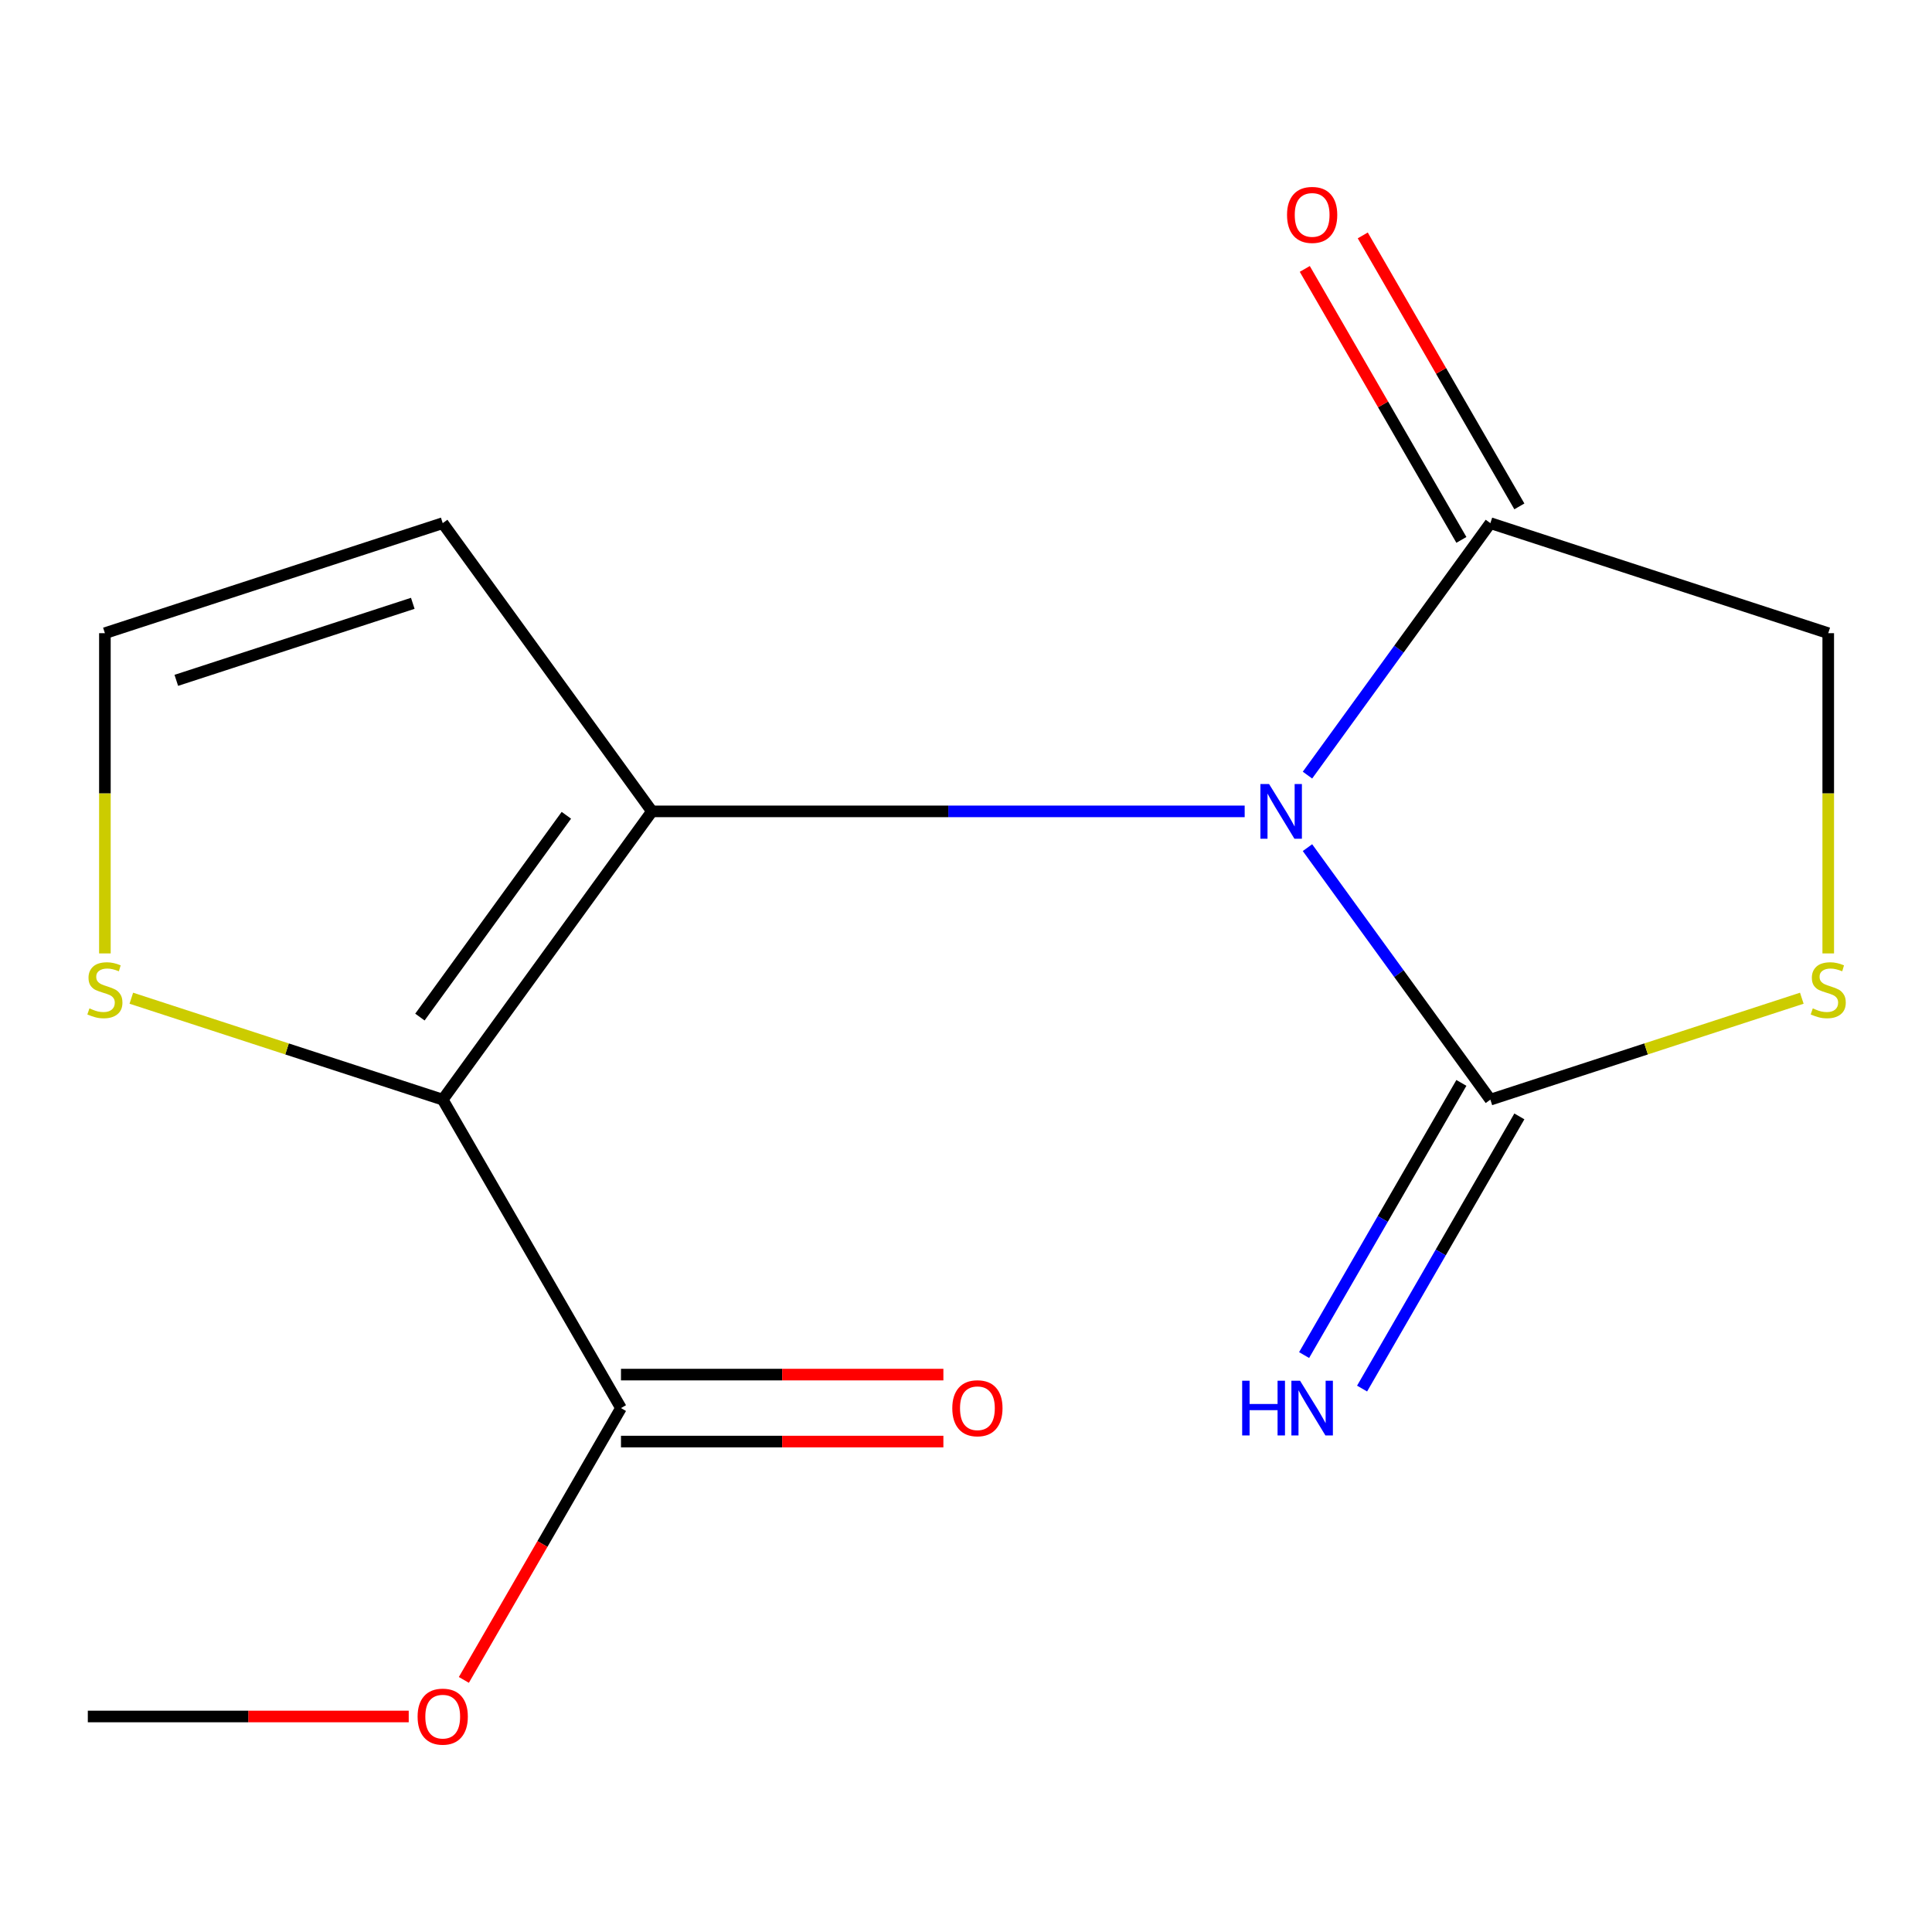 <?xml version='1.0' encoding='iso-8859-1'?>
<svg version='1.1' baseProfile='full'
              xmlns='http://www.w3.org/2000/svg'
                      xmlns:rdkit='http://www.rdkit.org/xml'
                      xmlns:xlink='http://www.w3.org/1999/xlink'
                  xml:space='preserve'
width='1000px' height='1000px' viewBox='0 0 1000 1000'>
<!-- END OF HEADER -->
<rect style='opacity:1.0;fill:#FFFFFF;stroke:none' width='1000' height='1000' x='0' y='0'> </rect>
<path class='bond-0' d='M 644.242,419.968 L 490.841,419.968' style='fill:none;fill-rule:evenodd;stroke:#0000FF;stroke-width:6px;stroke-linecap:butt;stroke-linejoin:miter;stroke-opacity:1' />
<path class='bond-0' d='M 490.841,419.968 L 337.441,419.968' style='fill:none;fill-rule:evenodd;stroke:#000000;stroke-width:6px;stroke-linecap:butt;stroke-linejoin:miter;stroke-opacity:1' />
<path class='bond-2' d='M 676.746,438.737 L 724.081,503.957' style='fill:none;fill-rule:evenodd;stroke:#0000FF;stroke-width:6px;stroke-linecap:butt;stroke-linejoin:miter;stroke-opacity:1' />
<path class='bond-2' d='M 724.081,503.957 L 771.416,569.177' style='fill:none;fill-rule:evenodd;stroke:#000000;stroke-width:6px;stroke-linecap:butt;stroke-linejoin:miter;stroke-opacity:1' />
<path class='bond-3' d='M 676.748,401.199 L 724.082,335.989' style='fill:none;fill-rule:evenodd;stroke:#0000FF;stroke-width:6px;stroke-linecap:butt;stroke-linejoin:miter;stroke-opacity:1' />
<path class='bond-3' d='M 724.082,335.989 L 771.416,270.778' style='fill:none;fill-rule:evenodd;stroke:#000000;stroke-width:6px;stroke-linecap:butt;stroke-linejoin:miter;stroke-opacity:1' />
<path class='bond-1' d='M 337.441,419.968 L 229.15,569.177' style='fill:none;fill-rule:evenodd;stroke:#000000;stroke-width:6px;stroke-linecap:butt;stroke-linejoin:miter;stroke-opacity:1' />
<path class='bond-1' d='M 293.147,421.991 L 217.343,526.437' style='fill:none;fill-rule:evenodd;stroke:#000000;stroke-width:6px;stroke-linecap:butt;stroke-linejoin:miter;stroke-opacity:1' />
<path class='bond-7' d='M 337.441,419.968 L 229.15,270.778' style='fill:none;fill-rule:evenodd;stroke:#000000;stroke-width:6px;stroke-linecap:butt;stroke-linejoin:miter;stroke-opacity:1' />
<path class='bond-5' d='M 229.15,569.177 L 321.421,728.822' style='fill:none;fill-rule:evenodd;stroke:#000000;stroke-width:6px;stroke-linecap:butt;stroke-linejoin:miter;stroke-opacity:1' />
<path class='bond-6' d='M 229.15,569.177 L 148.56,542.926' style='fill:none;fill-rule:evenodd;stroke:#000000;stroke-width:6px;stroke-linecap:butt;stroke-linejoin:miter;stroke-opacity:1' />
<path class='bond-6' d='M 148.56,542.926 L 67.97,516.675' style='fill:none;fill-rule:evenodd;stroke:#CCCC00;stroke-width:6px;stroke-linecap:butt;stroke-linejoin:miter;stroke-opacity:1' />
<path class='bond-4' d='M 771.416,569.177 L 852.015,542.926' style='fill:none;fill-rule:evenodd;stroke:#000000;stroke-width:6px;stroke-linecap:butt;stroke-linejoin:miter;stroke-opacity:1' />
<path class='bond-4' d='M 852.015,542.926 L 932.614,516.675' style='fill:none;fill-rule:evenodd;stroke:#CCCC00;stroke-width:6px;stroke-linecap:butt;stroke-linejoin:miter;stroke-opacity:1' />
<path class='bond-9' d='M 756.411,560.506 L 715.708,630.944' style='fill:none;fill-rule:evenodd;stroke:#000000;stroke-width:6px;stroke-linecap:butt;stroke-linejoin:miter;stroke-opacity:1' />
<path class='bond-9' d='M 715.708,630.944 L 675.005,701.382' style='fill:none;fill-rule:evenodd;stroke:#0000FF;stroke-width:6px;stroke-linecap:butt;stroke-linejoin:miter;stroke-opacity:1' />
<path class='bond-9' d='M 786.42,577.847 L 745.717,648.285' style='fill:none;fill-rule:evenodd;stroke:#000000;stroke-width:6px;stroke-linecap:butt;stroke-linejoin:miter;stroke-opacity:1' />
<path class='bond-9' d='M 745.717,648.285 L 705.014,718.723' style='fill:none;fill-rule:evenodd;stroke:#0000FF;stroke-width:6px;stroke-linecap:butt;stroke-linejoin:miter;stroke-opacity:1' />
<path class='bond-10' d='M 771.416,270.778 L 946.292,327.735' style='fill:none;fill-rule:evenodd;stroke:#000000;stroke-width:6px;stroke-linecap:butt;stroke-linejoin:miter;stroke-opacity:1' />
<path class='bond-11' d='M 786.42,262.107 L 745.891,191.979' style='fill:none;fill-rule:evenodd;stroke:#000000;stroke-width:6px;stroke-linecap:butt;stroke-linejoin:miter;stroke-opacity:1' />
<path class='bond-11' d='M 745.891,191.979 L 705.362,121.85' style='fill:none;fill-rule:evenodd;stroke:#FF0000;stroke-width:6px;stroke-linecap:butt;stroke-linejoin:miter;stroke-opacity:1' />
<path class='bond-11' d='M 756.411,279.45 L 715.882,209.321' style='fill:none;fill-rule:evenodd;stroke:#000000;stroke-width:6px;stroke-linecap:butt;stroke-linejoin:miter;stroke-opacity:1' />
<path class='bond-11' d='M 715.882,209.321 L 675.353,139.193' style='fill:none;fill-rule:evenodd;stroke:#FF0000;stroke-width:6px;stroke-linecap:butt;stroke-linejoin:miter;stroke-opacity:1' />
<path class='bond-15' d='M 946.292,493.488 L 946.292,410.611' style='fill:none;fill-rule:evenodd;stroke:#CCCC00;stroke-width:6px;stroke-linecap:butt;stroke-linejoin:miter;stroke-opacity:1' />
<path class='bond-15' d='M 946.292,410.611 L 946.292,327.735' style='fill:none;fill-rule:evenodd;stroke:#000000;stroke-width:6px;stroke-linecap:butt;stroke-linejoin:miter;stroke-opacity:1' />
<path class='bond-12' d='M 321.421,746.152 L 404.857,746.152' style='fill:none;fill-rule:evenodd;stroke:#000000;stroke-width:6px;stroke-linecap:butt;stroke-linejoin:miter;stroke-opacity:1' />
<path class='bond-12' d='M 404.857,746.152 L 488.293,746.152' style='fill:none;fill-rule:evenodd;stroke:#FF0000;stroke-width:6px;stroke-linecap:butt;stroke-linejoin:miter;stroke-opacity:1' />
<path class='bond-12' d='M 321.421,711.492 L 404.857,711.492' style='fill:none;fill-rule:evenodd;stroke:#000000;stroke-width:6px;stroke-linecap:butt;stroke-linejoin:miter;stroke-opacity:1' />
<path class='bond-12' d='M 404.857,711.492 L 488.293,711.492' style='fill:none;fill-rule:evenodd;stroke:#FF0000;stroke-width:6px;stroke-linecap:butt;stroke-linejoin:miter;stroke-opacity:1' />
<path class='bond-13' d='M 321.421,728.822 L 280.756,799.17' style='fill:none;fill-rule:evenodd;stroke:#000000;stroke-width:6px;stroke-linecap:butt;stroke-linejoin:miter;stroke-opacity:1' />
<path class='bond-13' d='M 280.756,799.17 L 240.092,869.518' style='fill:none;fill-rule:evenodd;stroke:#FF0000;stroke-width:6px;stroke-linecap:butt;stroke-linejoin:miter;stroke-opacity:1' />
<path class='bond-16' d='M 54.293,493.488 L 54.293,410.611' style='fill:none;fill-rule:evenodd;stroke:#CCCC00;stroke-width:6px;stroke-linecap:butt;stroke-linejoin:miter;stroke-opacity:1' />
<path class='bond-16' d='M 54.293,410.611 L 54.293,327.735' style='fill:none;fill-rule:evenodd;stroke:#000000;stroke-width:6px;stroke-linecap:butt;stroke-linejoin:miter;stroke-opacity:1' />
<path class='bond-8' d='M 229.15,270.778 L 54.293,327.735' style='fill:none;fill-rule:evenodd;stroke:#000000;stroke-width:6px;stroke-linecap:butt;stroke-linejoin:miter;stroke-opacity:1' />
<path class='bond-8' d='M 213.656,312.277 L 91.256,352.147' style='fill:none;fill-rule:evenodd;stroke:#000000;stroke-width:6px;stroke-linecap:butt;stroke-linejoin:miter;stroke-opacity:1' />
<path class='bond-14' d='M 211.557,888.448 L 128.506,888.448' style='fill:none;fill-rule:evenodd;stroke:#FF0000;stroke-width:6px;stroke-linecap:butt;stroke-linejoin:miter;stroke-opacity:1' />
<path class='bond-14' d='M 128.506,888.448 L 45.455,888.448' style='fill:none;fill-rule:evenodd;stroke:#000000;stroke-width:6px;stroke-linecap:butt;stroke-linejoin:miter;stroke-opacity:1' />
<path  class='atom-0' d='M 656.864 405.808
L 666.144 420.808
Q 667.064 422.288, 668.544 424.968
Q 670.024 427.648, 670.104 427.808
L 670.104 405.808
L 673.864 405.808
L 673.864 434.128
L 669.984 434.128
L 660.024 417.728
Q 658.864 415.808, 657.624 413.608
Q 656.424 411.408, 656.064 410.728
L 656.064 434.128
L 652.384 434.128
L 652.384 405.808
L 656.864 405.808
' fill='#0000FF'/>
<path  class='atom-5' d='M 938.292 521.94
Q 938.612 522.06, 939.932 522.62
Q 941.252 523.18, 942.692 523.54
Q 944.172 523.86, 945.612 523.86
Q 948.292 523.86, 949.852 522.58
Q 951.412 521.26, 951.412 518.98
Q 951.412 517.42, 950.612 516.46
Q 949.852 515.5, 948.652 514.98
Q 947.452 514.46, 945.452 513.86
Q 942.932 513.1, 941.412 512.38
Q 939.932 511.66, 938.852 510.14
Q 937.812 508.62, 937.812 506.06
Q 937.812 502.5, 940.212 500.3
Q 942.652 498.1, 947.452 498.1
Q 950.732 498.1, 954.452 499.66
L 953.532 502.74
Q 950.132 501.34, 947.572 501.34
Q 944.812 501.34, 943.292 502.5
Q 941.772 503.62, 941.812 505.58
Q 941.812 507.1, 942.572 508.02
Q 943.372 508.94, 944.492 509.46
Q 945.652 509.98, 947.572 510.58
Q 950.132 511.38, 951.652 512.18
Q 953.172 512.98, 954.252 514.62
Q 955.372 516.22, 955.372 518.98
Q 955.372 522.9, 952.732 525.02
Q 950.132 527.1, 945.772 527.1
Q 943.252 527.1, 941.332 526.54
Q 939.452 526.02, 937.212 525.1
L 938.292 521.94
' fill='#CCCC00'/>
<path  class='atom-7' d='M 46.293 521.94
Q 46.613 522.06, 47.933 522.62
Q 49.253 523.18, 50.693 523.54
Q 52.173 523.86, 53.613 523.86
Q 56.293 523.86, 57.853 522.58
Q 59.413 521.26, 59.413 518.98
Q 59.413 517.42, 58.613 516.46
Q 57.853 515.5, 56.653 514.98
Q 55.453 514.46, 53.453 513.86
Q 50.933 513.1, 49.413 512.38
Q 47.933 511.66, 46.853 510.14
Q 45.813 508.62, 45.813 506.06
Q 45.813 502.5, 48.213 500.3
Q 50.653 498.1, 55.453 498.1
Q 58.733 498.1, 62.453 499.66
L 61.533 502.74
Q 58.133 501.34, 55.573 501.34
Q 52.813 501.34, 51.293 502.5
Q 49.773 503.62, 49.813 505.58
Q 49.813 507.1, 50.573 508.02
Q 51.373 508.94, 52.493 509.46
Q 53.653 509.98, 55.573 510.58
Q 58.133 511.38, 59.653 512.18
Q 61.173 512.98, 62.253 514.62
Q 63.373 516.22, 63.373 518.98
Q 63.373 522.9, 60.733 525.02
Q 58.133 527.1, 53.773 527.1
Q 51.253 527.1, 49.333 526.54
Q 47.453 526.02, 45.213 525.1
L 46.293 521.94
' fill='#CCCC00'/>
<path  class='atom-10' d='M 642.944 714.662
L 646.784 714.662
L 646.784 726.702
L 661.264 726.702
L 661.264 714.662
L 665.104 714.662
L 665.104 742.982
L 661.264 742.982
L 661.264 729.902
L 646.784 729.902
L 646.784 742.982
L 642.944 742.982
L 642.944 714.662
' fill='#0000FF'/>
<path  class='atom-10' d='M 672.904 714.662
L 682.184 729.662
Q 683.104 731.142, 684.584 733.822
Q 686.064 736.502, 686.144 736.662
L 686.144 714.662
L 689.904 714.662
L 689.904 742.982
L 686.024 742.982
L 676.064 726.582
Q 674.904 724.662, 673.664 722.462
Q 672.464 720.262, 672.104 719.582
L 672.104 742.982
L 668.424 742.982
L 668.424 714.662
L 672.904 714.662
' fill='#0000FF'/>
<path  class='atom-12' d='M 666.164 111.232
Q 666.164 104.432, 669.524 100.632
Q 672.884 96.832, 679.164 96.832
Q 685.444 96.832, 688.804 100.632
Q 692.164 104.432, 692.164 111.232
Q 692.164 118.112, 688.764 122.032
Q 685.364 125.912, 679.164 125.912
Q 672.924 125.912, 669.524 122.032
Q 666.164 118.152, 666.164 111.232
M 679.164 122.712
Q 683.484 122.712, 685.804 119.832
Q 688.164 116.912, 688.164 111.232
Q 688.164 105.672, 685.804 102.872
Q 683.484 100.032, 679.164 100.032
Q 674.844 100.032, 672.484 102.832
Q 670.164 105.632, 670.164 111.232
Q 670.164 116.952, 672.484 119.832
Q 674.844 122.712, 679.164 122.712
' fill='#FF0000'/>
<path  class='atom-13' d='M 492.905 728.902
Q 492.905 722.102, 496.265 718.302
Q 499.625 714.502, 505.905 714.502
Q 512.185 714.502, 515.545 718.302
Q 518.905 722.102, 518.905 728.902
Q 518.905 735.782, 515.505 739.702
Q 512.105 743.582, 505.905 743.582
Q 499.665 743.582, 496.265 739.702
Q 492.905 735.822, 492.905 728.902
M 505.905 740.382
Q 510.225 740.382, 512.545 737.502
Q 514.905 734.582, 514.905 728.902
Q 514.905 723.342, 512.545 720.542
Q 510.225 717.702, 505.905 717.702
Q 501.585 717.702, 499.225 720.502
Q 496.905 723.302, 496.905 728.902
Q 496.905 734.622, 499.225 737.502
Q 501.585 740.382, 505.905 740.382
' fill='#FF0000'/>
<path  class='atom-14' d='M 216.15 888.528
Q 216.15 881.728, 219.51 877.928
Q 222.87 874.128, 229.15 874.128
Q 235.43 874.128, 238.79 877.928
Q 242.15 881.728, 242.15 888.528
Q 242.15 895.408, 238.75 899.328
Q 235.35 903.208, 229.15 903.208
Q 222.91 903.208, 219.51 899.328
Q 216.15 895.448, 216.15 888.528
M 229.15 900.008
Q 233.47 900.008, 235.79 897.128
Q 238.15 894.208, 238.15 888.528
Q 238.15 882.968, 235.79 880.168
Q 233.47 877.328, 229.15 877.328
Q 224.83 877.328, 222.47 880.128
Q 220.15 882.928, 220.15 888.528
Q 220.15 894.248, 222.47 897.128
Q 224.83 900.008, 229.15 900.008
' fill='#FF0000'/>
</svg>
